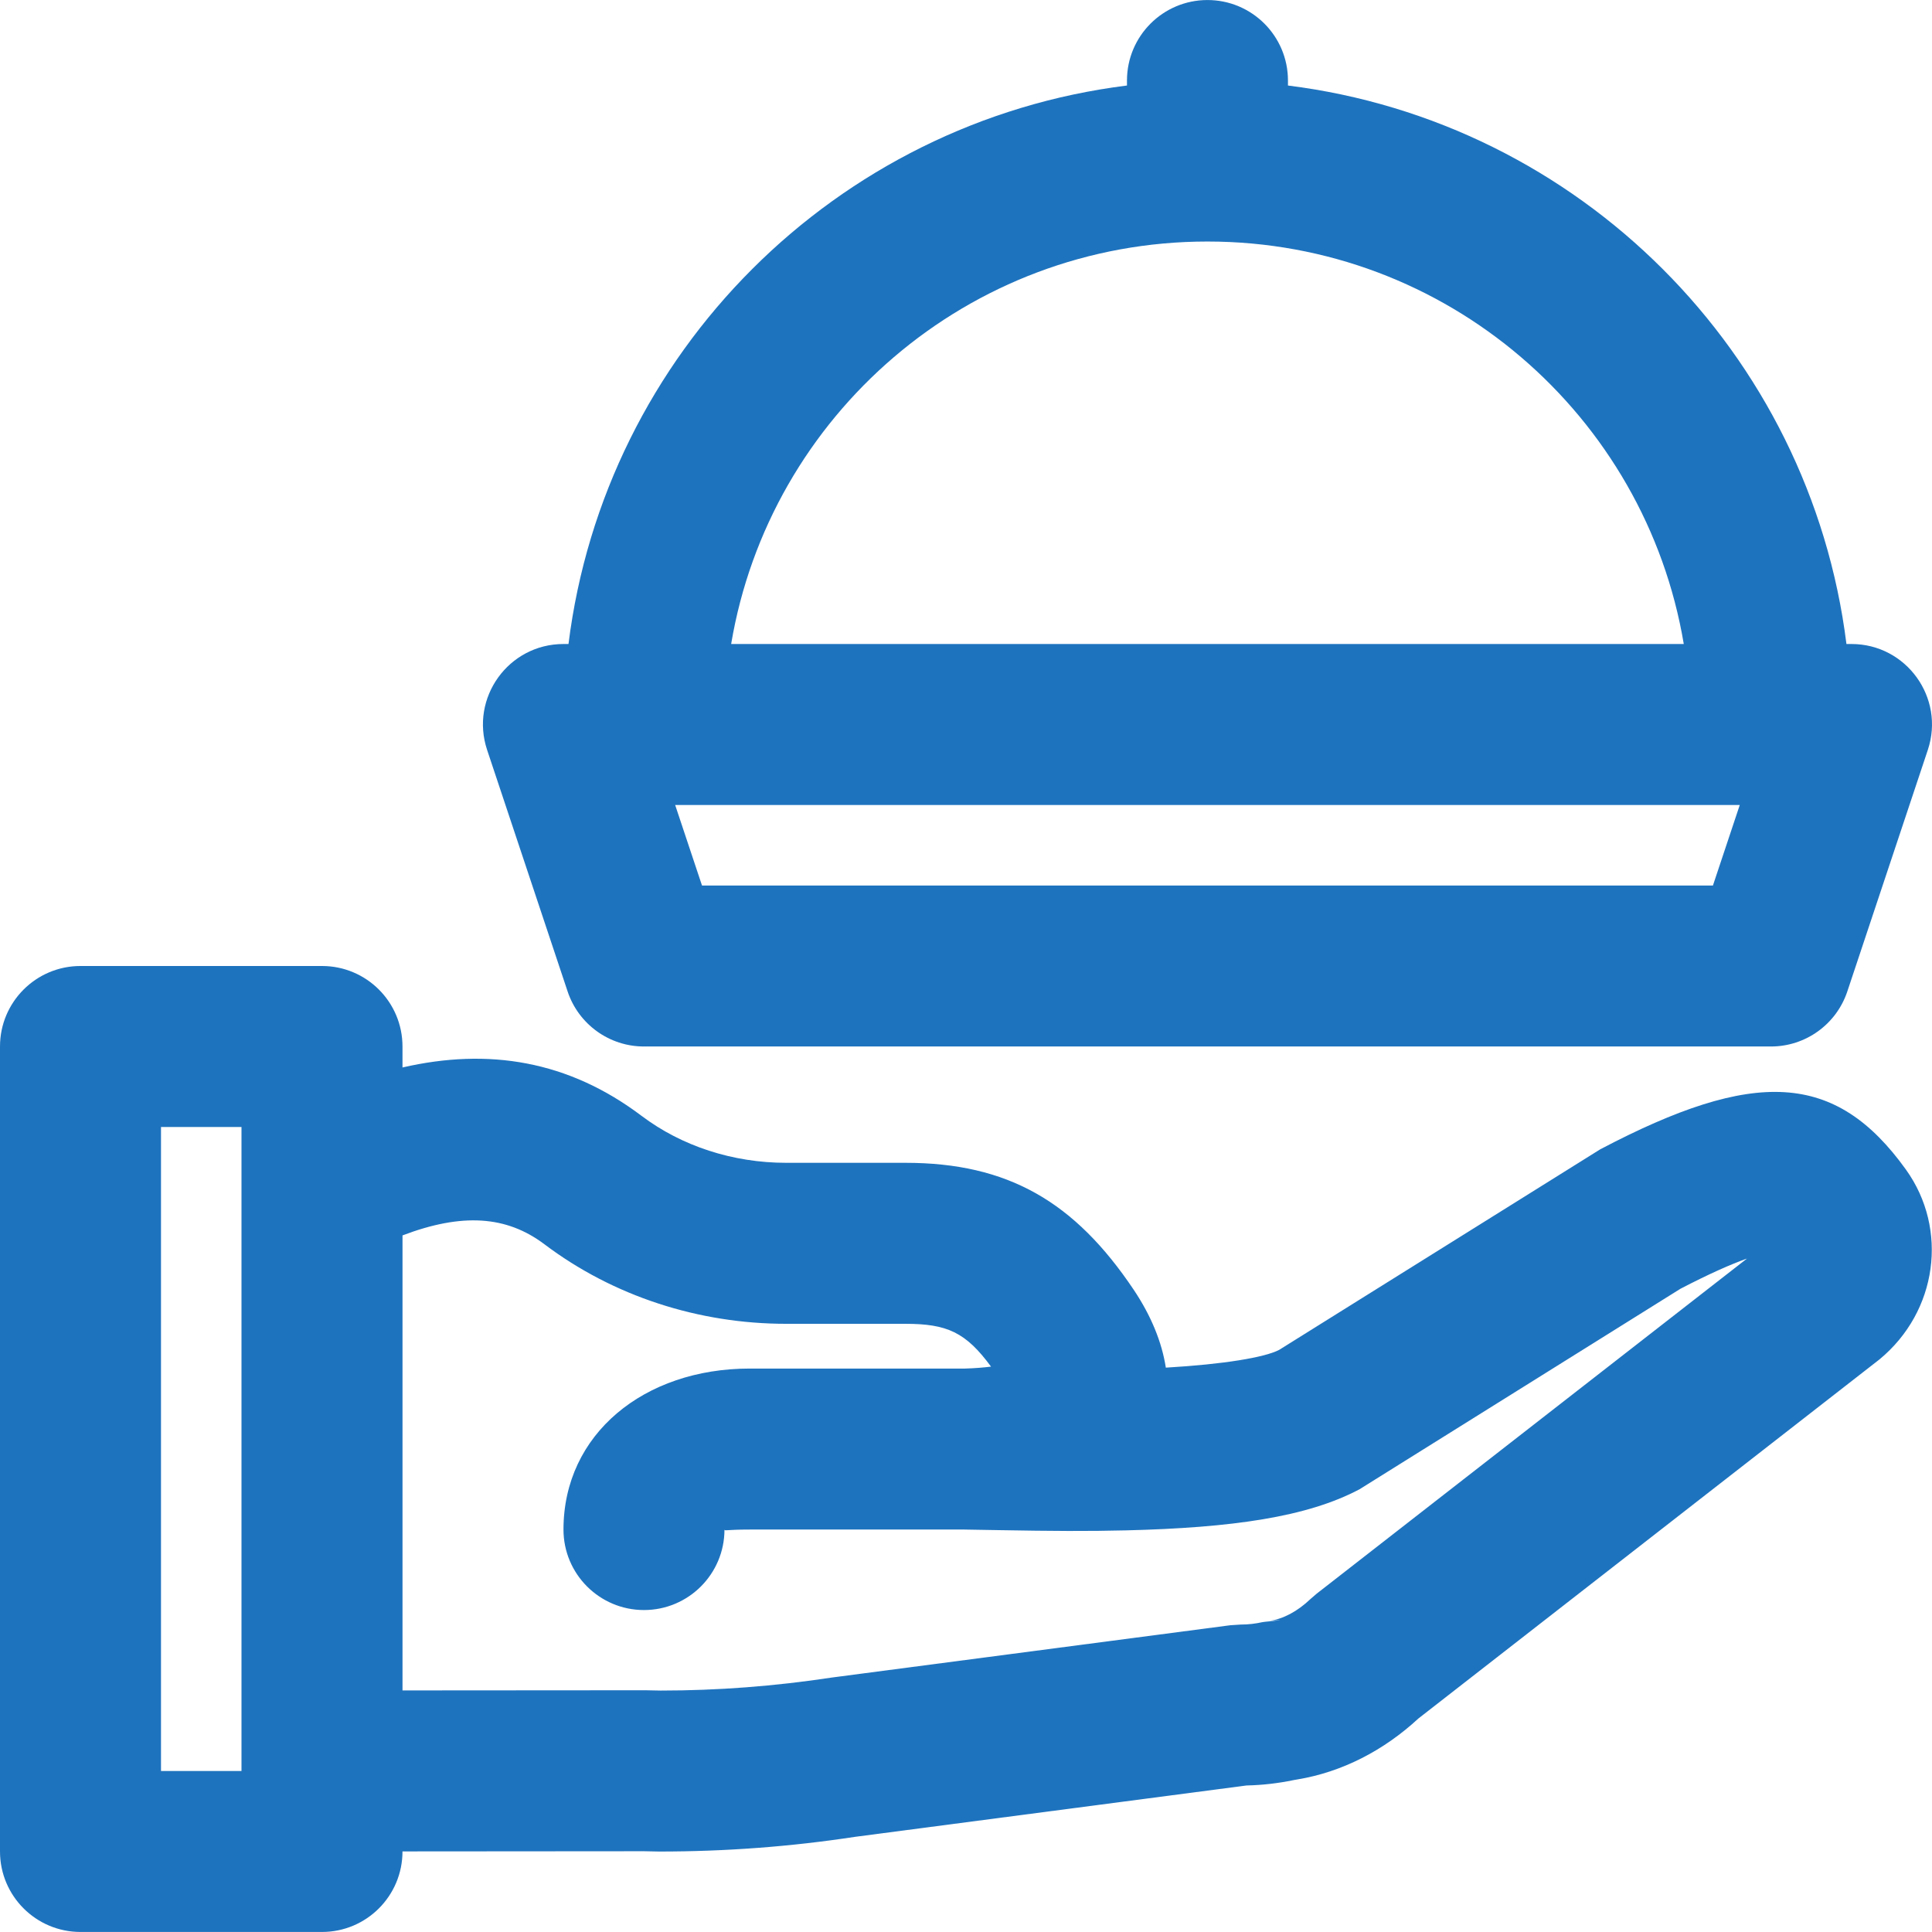<?xml version="1.0" encoding="iso-8859-1"?>
<!-- Uploaded to: SVG Repo, www.svgrepo.com, Generator: SVG Repo Mixer Tools -->
<svg fill="#1e73be" height="800px" width="800px" version="1.1" id="Layer_1" xmlns="http://www.w3.org/2000/svg" xmlns:xlink="http://www.w3.org/1999/xlink"
     viewBox="0 0 512.016 512.016" xml:space="preserve">
<g>
    <g>
        <g>
            <path d="M424.106,304.581l-85.119,53.169c-3.826,1.992-14.651,3.804-30.021,4.701c-1.033-6.697-3.859-13.7-8.507-20.635
                c-15.644-23.32-33.326-33.648-60.516-33.648h-31.573c-14.107,0-27.671-4.392-38.374-12.466
                c-19.368-14.609-40.519-18.053-63.329-12.802v-5.559c0-11.782-9.551-21.333-21.333-21.333h-64C9.551,256.008,0,265.559,0,277.341
                v213.333c0,11.782,9.551,21.333,21.333,21.333h64c11.782,0,21.333-9.551,21.333-21.333v-0.016l64.022-0.048l3.964,0.081
                c17.672,0.004,34.873-1.295,51.902-3.887l103.805-13.619c4.184-0.093,8.328-0.567,12.405-1.41
                c0.059-0.012,0.101-0.021,0.154-0.033c0.45-0.062,0.645-0.1,0.838-0.144c11.965-1.965,23.02-7.725,32.159-16.174l122.191-95.162
                c15.379-12.7,18.305-34.522,7.031-50.265C486.414,283.903,464.95,283.108,424.106,304.581z M64,469.342H42.667V298.675H64
                V469.342z M348.925,422.366l-1.63,1.407c-3.455,3.302-7.256,5.281-10.784,5.773c-0.011,0.001-0.021,0.004-0.032,0.006
                c0.235-0.027,0.492-0.055,0.785-0.086c1.688-0.111,1.688-0.111,2.048-0.103l-4.577,0.512c-0.136,0.031-0.268,0.074-0.403,0.107
                c0.122-0.037,0.239-0.071,0.352-0.102l-0.083,0.009c-1.899,0.43-3.818,0.647-5.764,0.647l-2.776,0.181l-105.493,13.845
                c-15.336,2.33-30.391,3.467-45.501,3.467l-3.981-0.081l-64.414,0.045V327.404c15.796-6,27.56-5.233,37.628,2.361
                c18.227,13.75,40.833,21.07,64.068,21.07h31.573c11.045,0,15.994,2.23,22.701,11.345c-2.079,0.26-4.423,0.442-6.871,0.512
                h-57.074c-28.03,0-49.365,17.387-49.365,42.667c0,11.782,9.551,21.333,21.333,21.333c11.782,0,21.333-9.551,21.333-21.333
                c0,0.431,0.529,0,6.699,0h56.937c0.017,0,0.033,0.002,0.049,0.002c2.043,0.031,4.122,0.067,8.692,0.15
                c14.796,0.262,23.942,0.312,34.052,0.066c28.044-0.684,48.037-3.522,61.905-10.912l85.013-53.114
                c7.522-3.915,13.424-6.525,17.646-8.009L348.925,422.366z"/>
            <path d="M334.736,429.875c0.576-0.131,1.157-0.239,1.744-0.322c-0.684,0.08-1.182,0.161-1.795,0.328L334.736,429.875z"/>
            <path d="M150.428,262.754c2.904,8.711,11.056,14.587,20.239,14.587h298.667c9.182,0,17.335-5.876,20.239-14.587l21.333-64
                c4.605-13.814-5.677-28.08-20.239-28.08h-1.325c-9.627-77.198-70.81-138.381-148.008-148.008v-1.325
                c0-11.782-9.551-21.333-21.333-21.333s-21.333,9.551-21.333,21.333v1.325c-77.198,9.627-138.381,70.81-148.008,148.008h-1.325
                c-14.561,0-24.843,14.266-20.239,28.08L150.428,262.754z M453.957,234.675H186.043l-7.111-21.333h282.136L453.957,234.675z
                 M320,64.008c63.424,0,116.074,46.129,126.23,106.667H193.77C203.926,110.137,256.576,64.008,320,64.008z"/>
        </g>
    </g>
</g>
</svg>